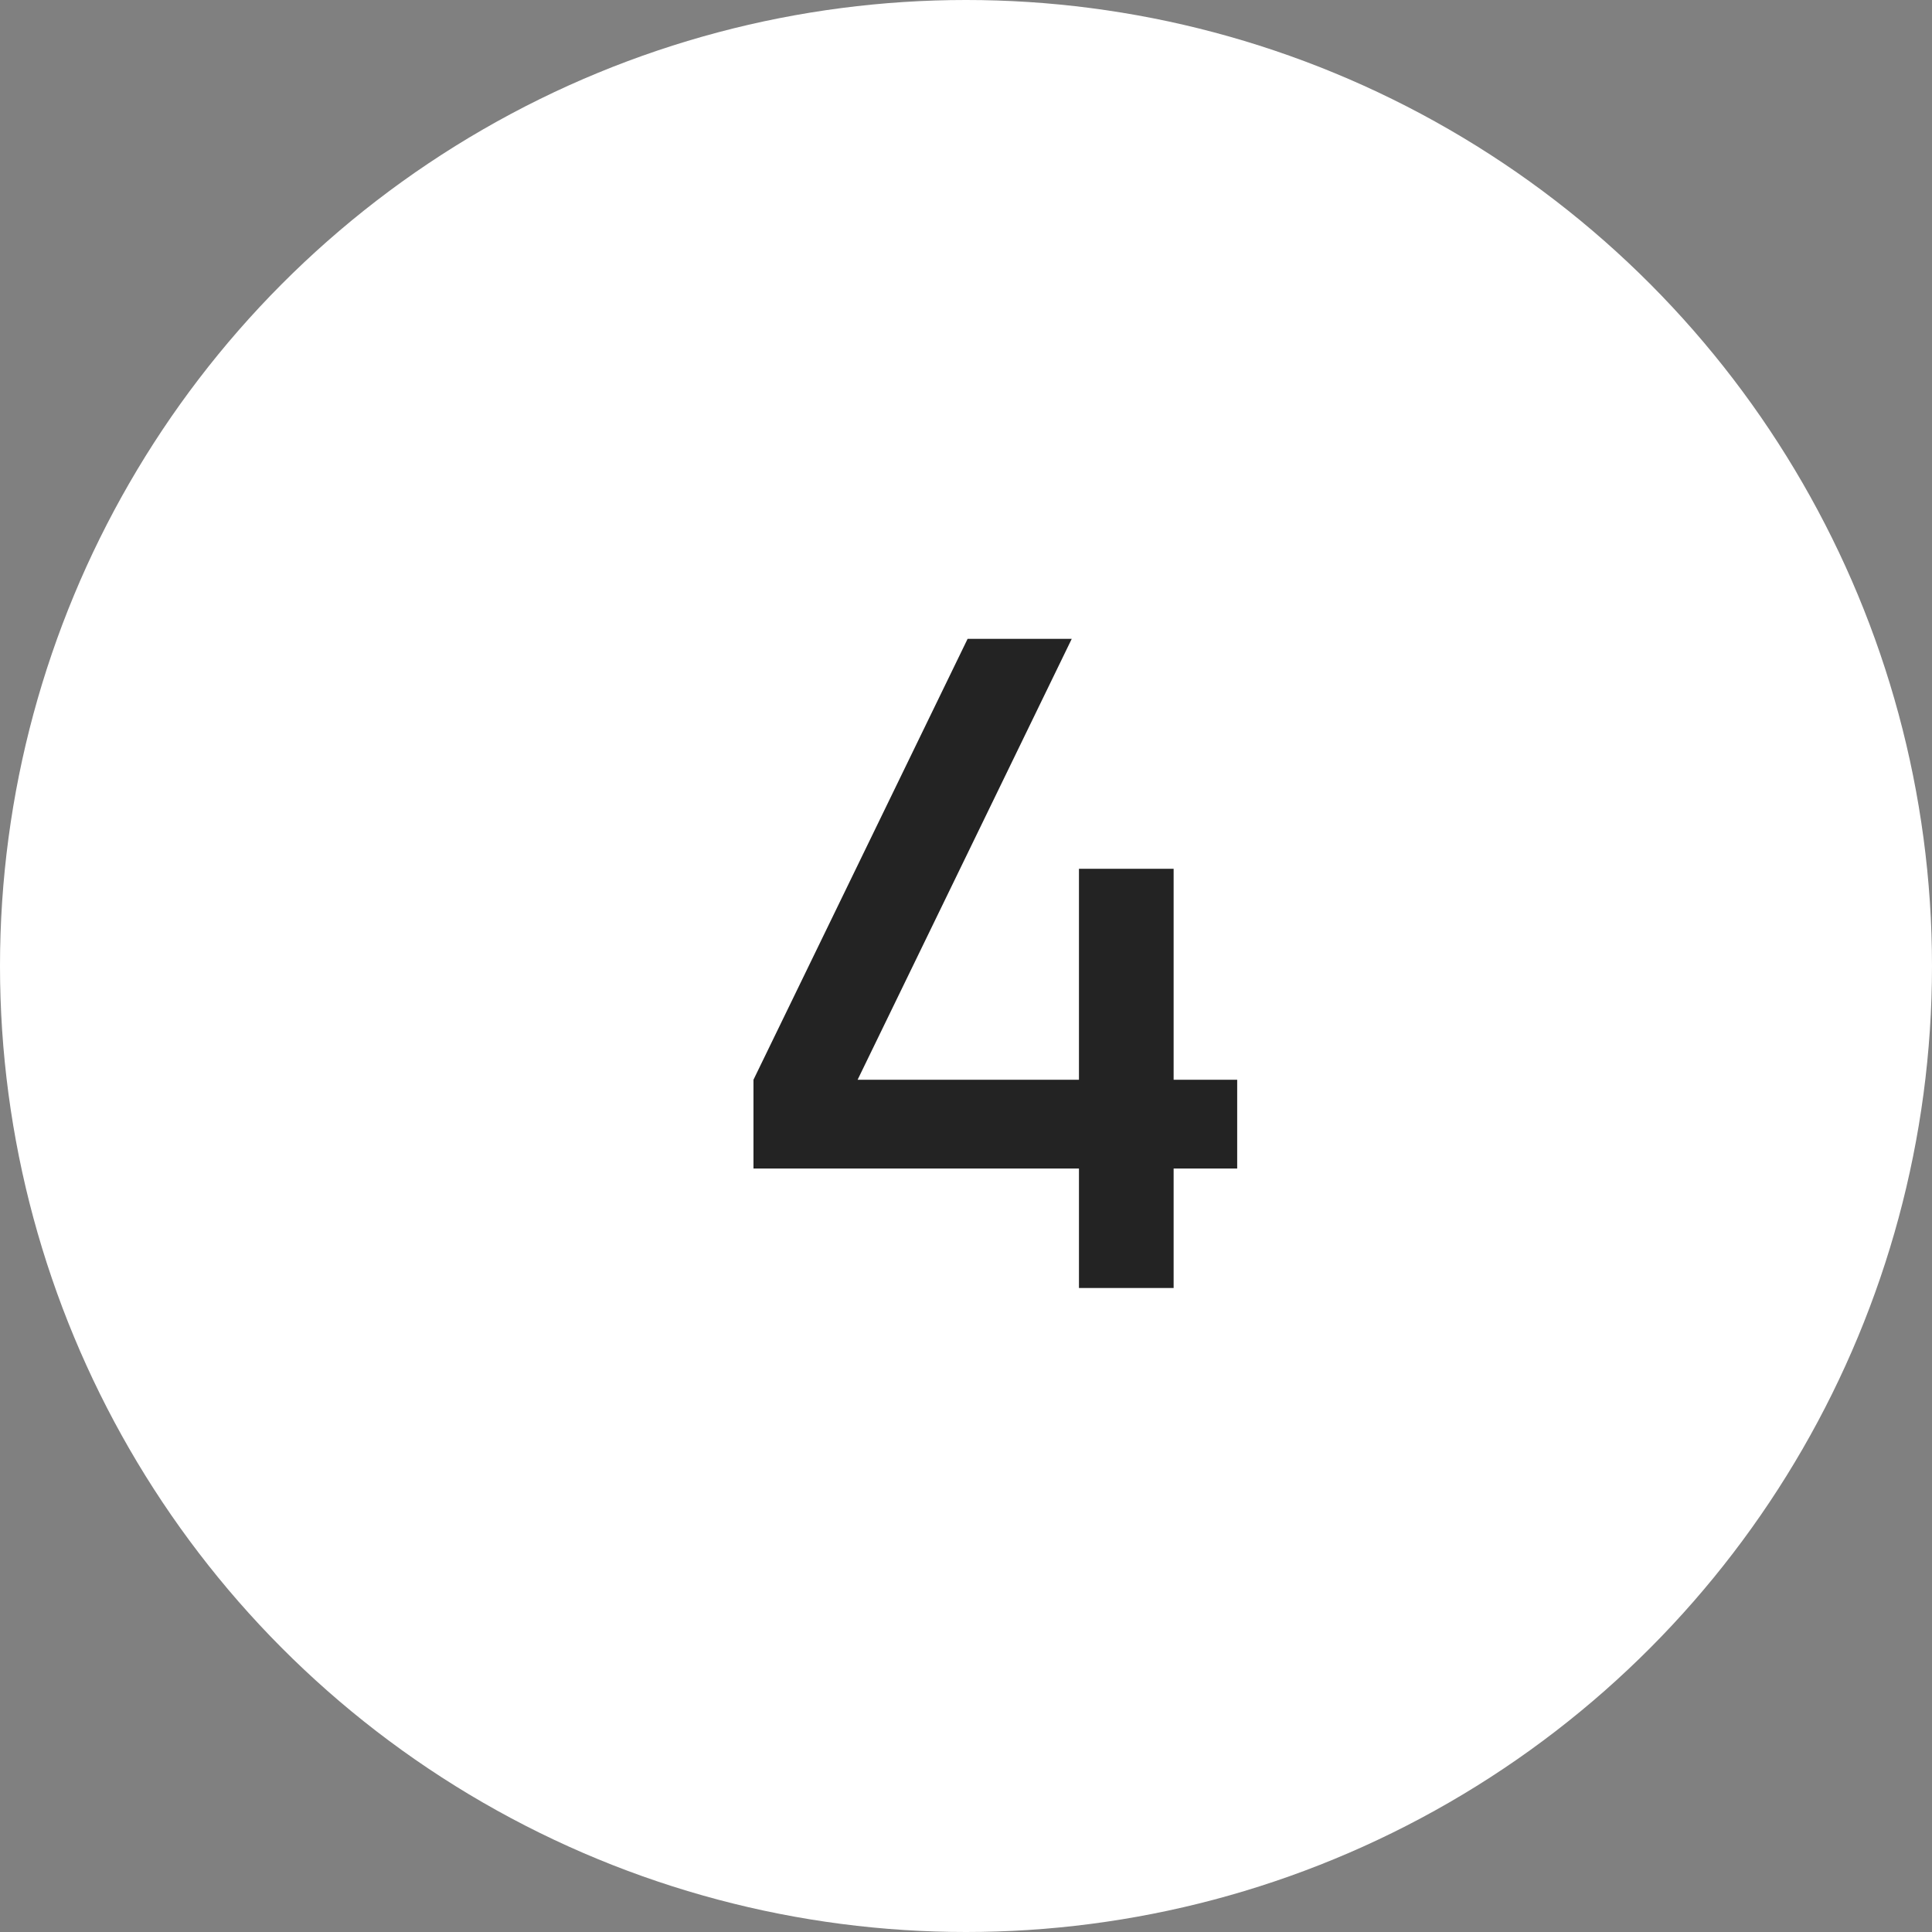 <?xml version="1.0" encoding="UTF-8"?> <svg xmlns="http://www.w3.org/2000/svg" width="30" height="30" viewBox="0 0 30 30" fill="none"><rect x="0" y="0" width="30" height="30" fill="#808080" stroke="none"/><circle cx="15" cy="15" r="15" fill="white"></circle><path d="M16.754 20V18.145H11.7V16.766L15.025 9.92H16.642L13.317 16.766H16.754V13.49H18.224V16.766H19.211V18.145H18.224V20H16.754Z" fill="#232323"></path></svg> 